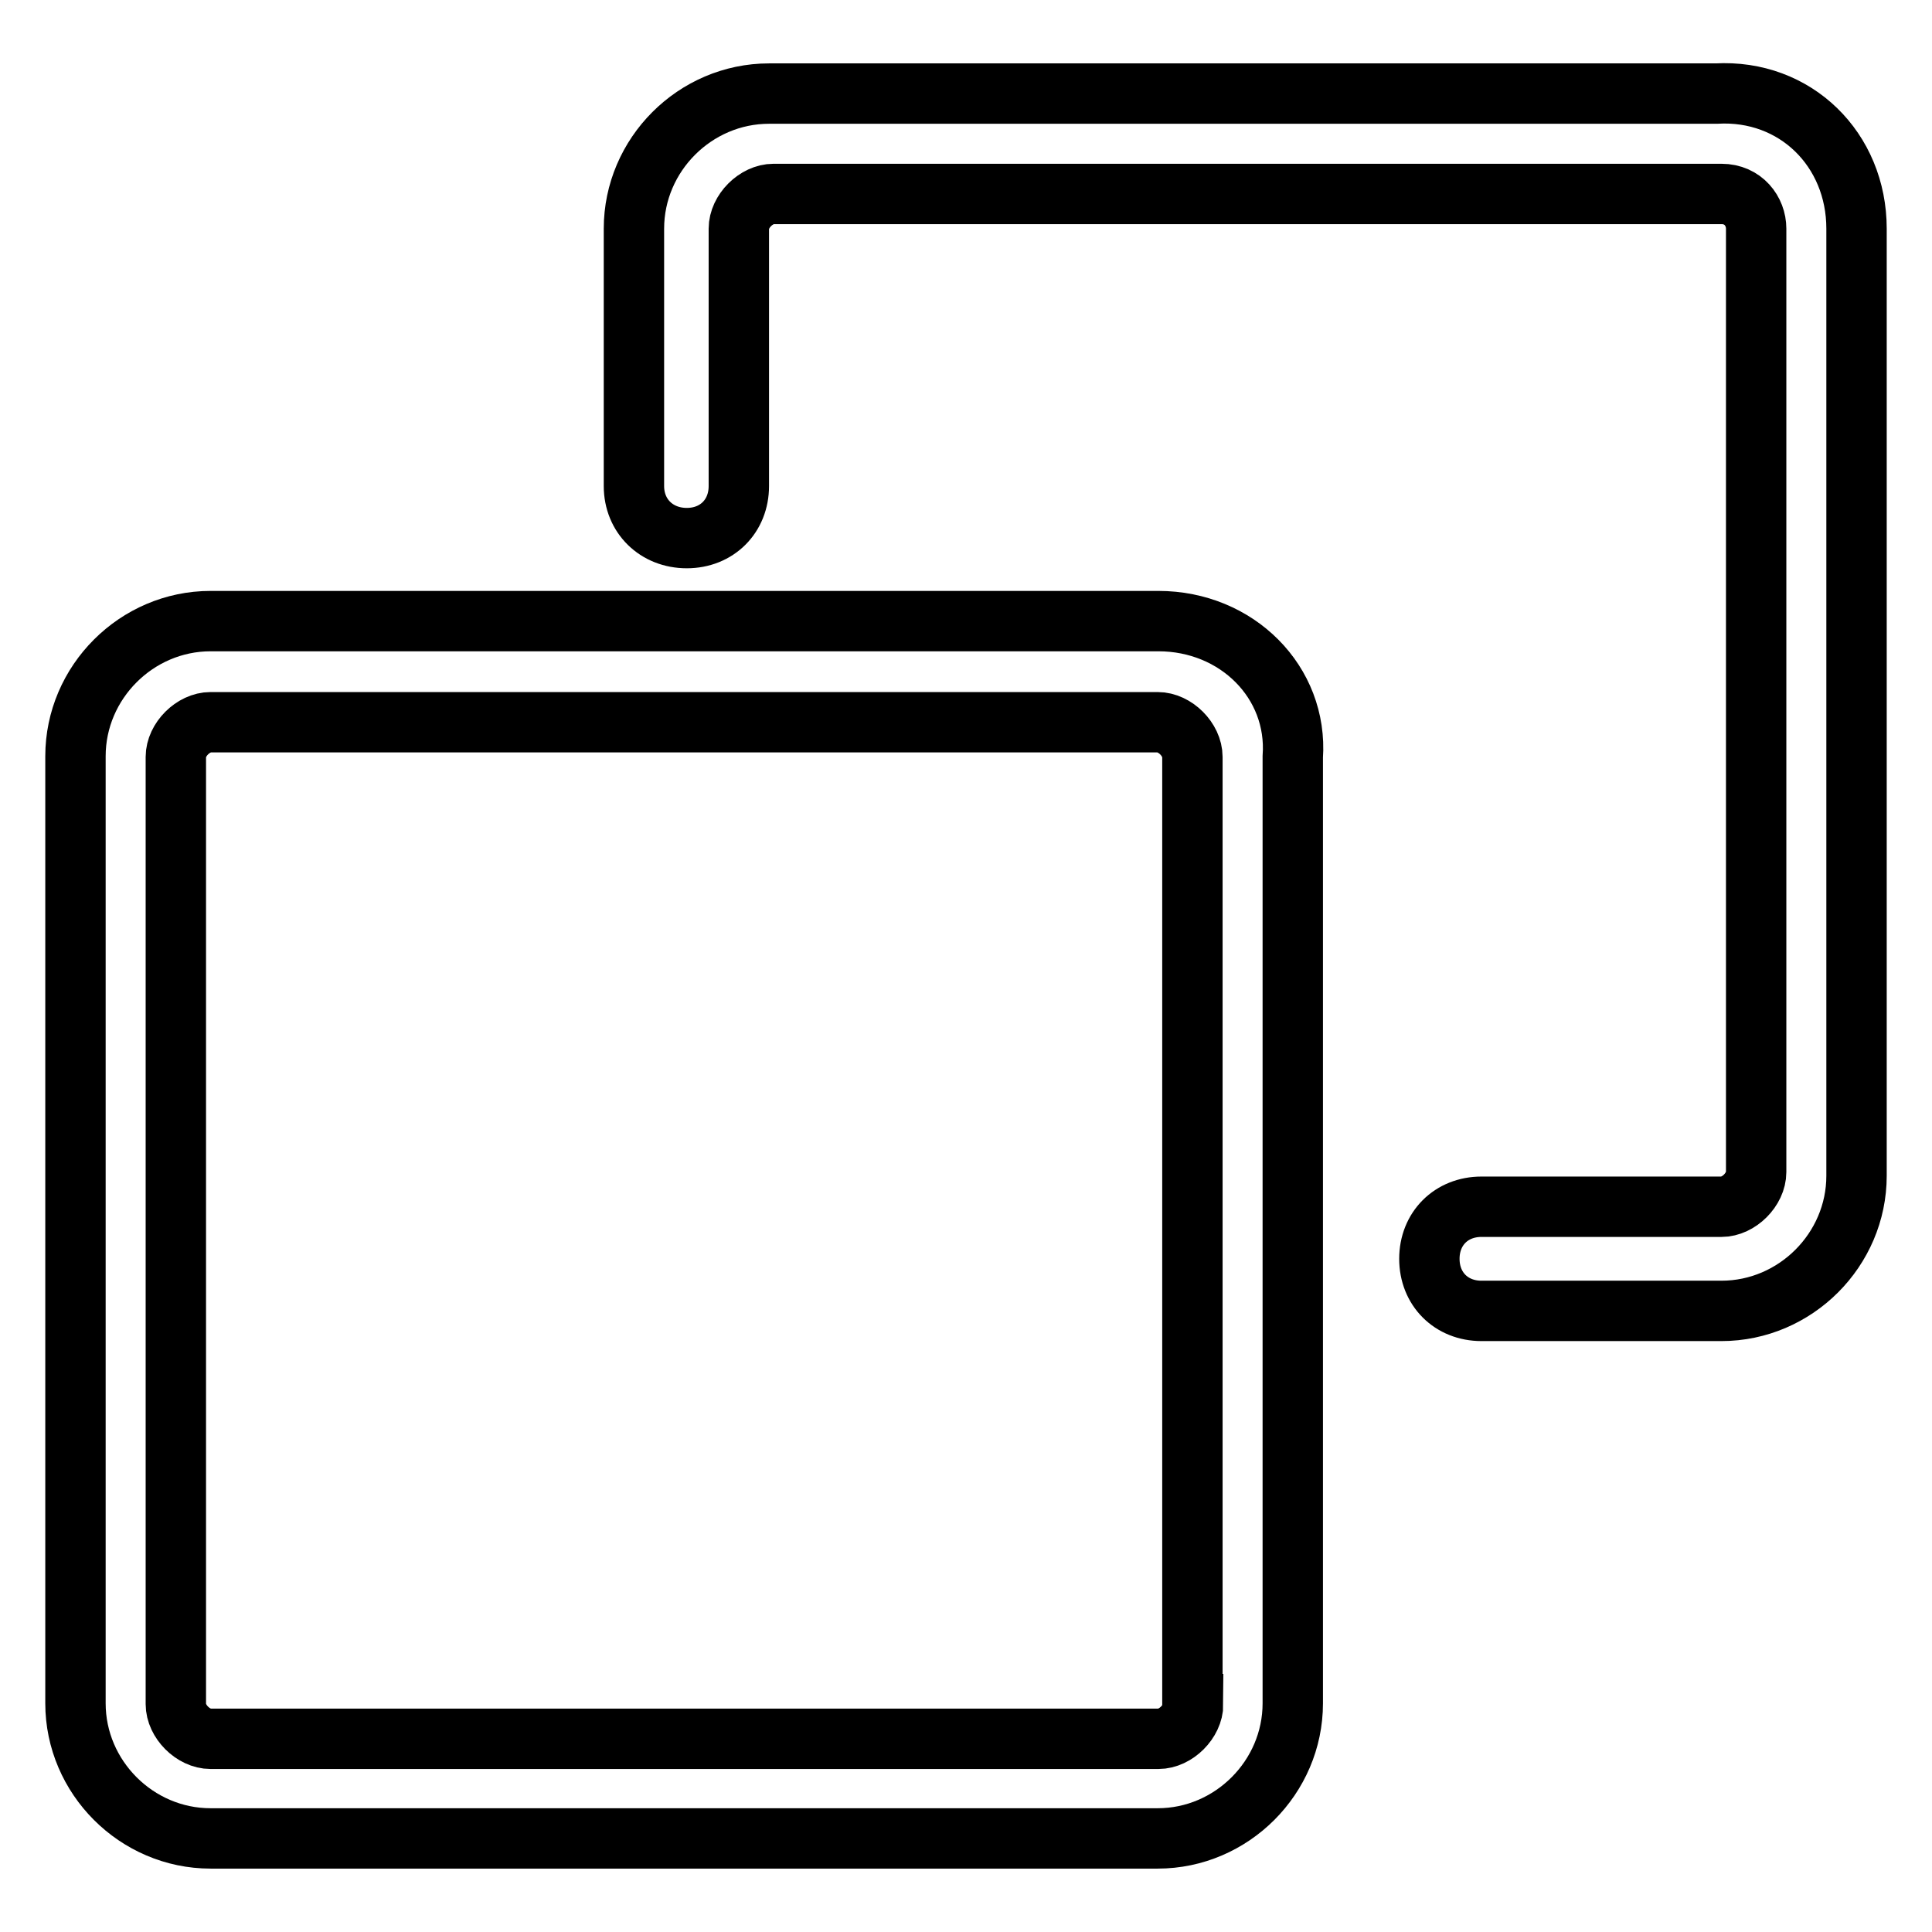 <?xml version="1.0" encoding="utf-8"?>
<!-- Svg Vector Icons : http://www.onlinewebfonts.com/icon -->
<!DOCTYPE svg PUBLIC "-//W3C//DTD SVG 1.1//EN" "http://www.w3.org/Graphics/SVG/1.1/DTD/svg11.dtd">
<svg version="1.1" xmlns="http://www.w3.org/2000/svg" xmlns:xlink="http://www.w3.org/1999/xlink" x="0px" y="0px" viewBox="0 0 256 256" enable-background="new 0 0 256 256" xml:space="preserve">
<g> <path stroke-width="8" fill-opacity="0" stroke="#000000"  d="M153.5,82.3H27.9c-9.8,0-17.9,8.1-17.9,17.9v125.5c0,9.8,8.1,17.9,17.9,17.9h125.5 c9.8,0,17.9-8.1,17.9-17.9V100.3C172,90.4,163.9,82.3,153.5,82.3L153.5,82.3z M158.1,225.8c0,2.3-2.3,4.6-4.6,4.6H27.9 c-2.3,0-4.6-2.3-4.6-4.6V100.3c0-2.3,2.3-4.6,4.6-4.6h125.5c2.3,0,4.6,2.3,4.6,4.6V225.8L158.1,225.8z"/> <path stroke-width="8" fill-opacity="0" stroke="#000000"  d="M246,30.3v125.5c0,9.8-8.1,17.9-17.9,17.9h-31.8c-4,0-6.9-2.9-6.9-6.9s2.9-6.9,6.9-6.9h31.8 c2.3,0,4.6-2.3,4.6-4.6V30.3c0-2.3-1.7-4.6-4.6-4.6H102.5c-2.3,0-4.6,2.3-4.6,4.6v34.1c0,4-2.9,6.9-6.9,6.9S84,68.4,84,64.4V30.3 c0-9.8,8.1-17.9,17.9-17.9h125.5C237.9,11.8,246,19.8,246,30.3z"/></g>
</svg>